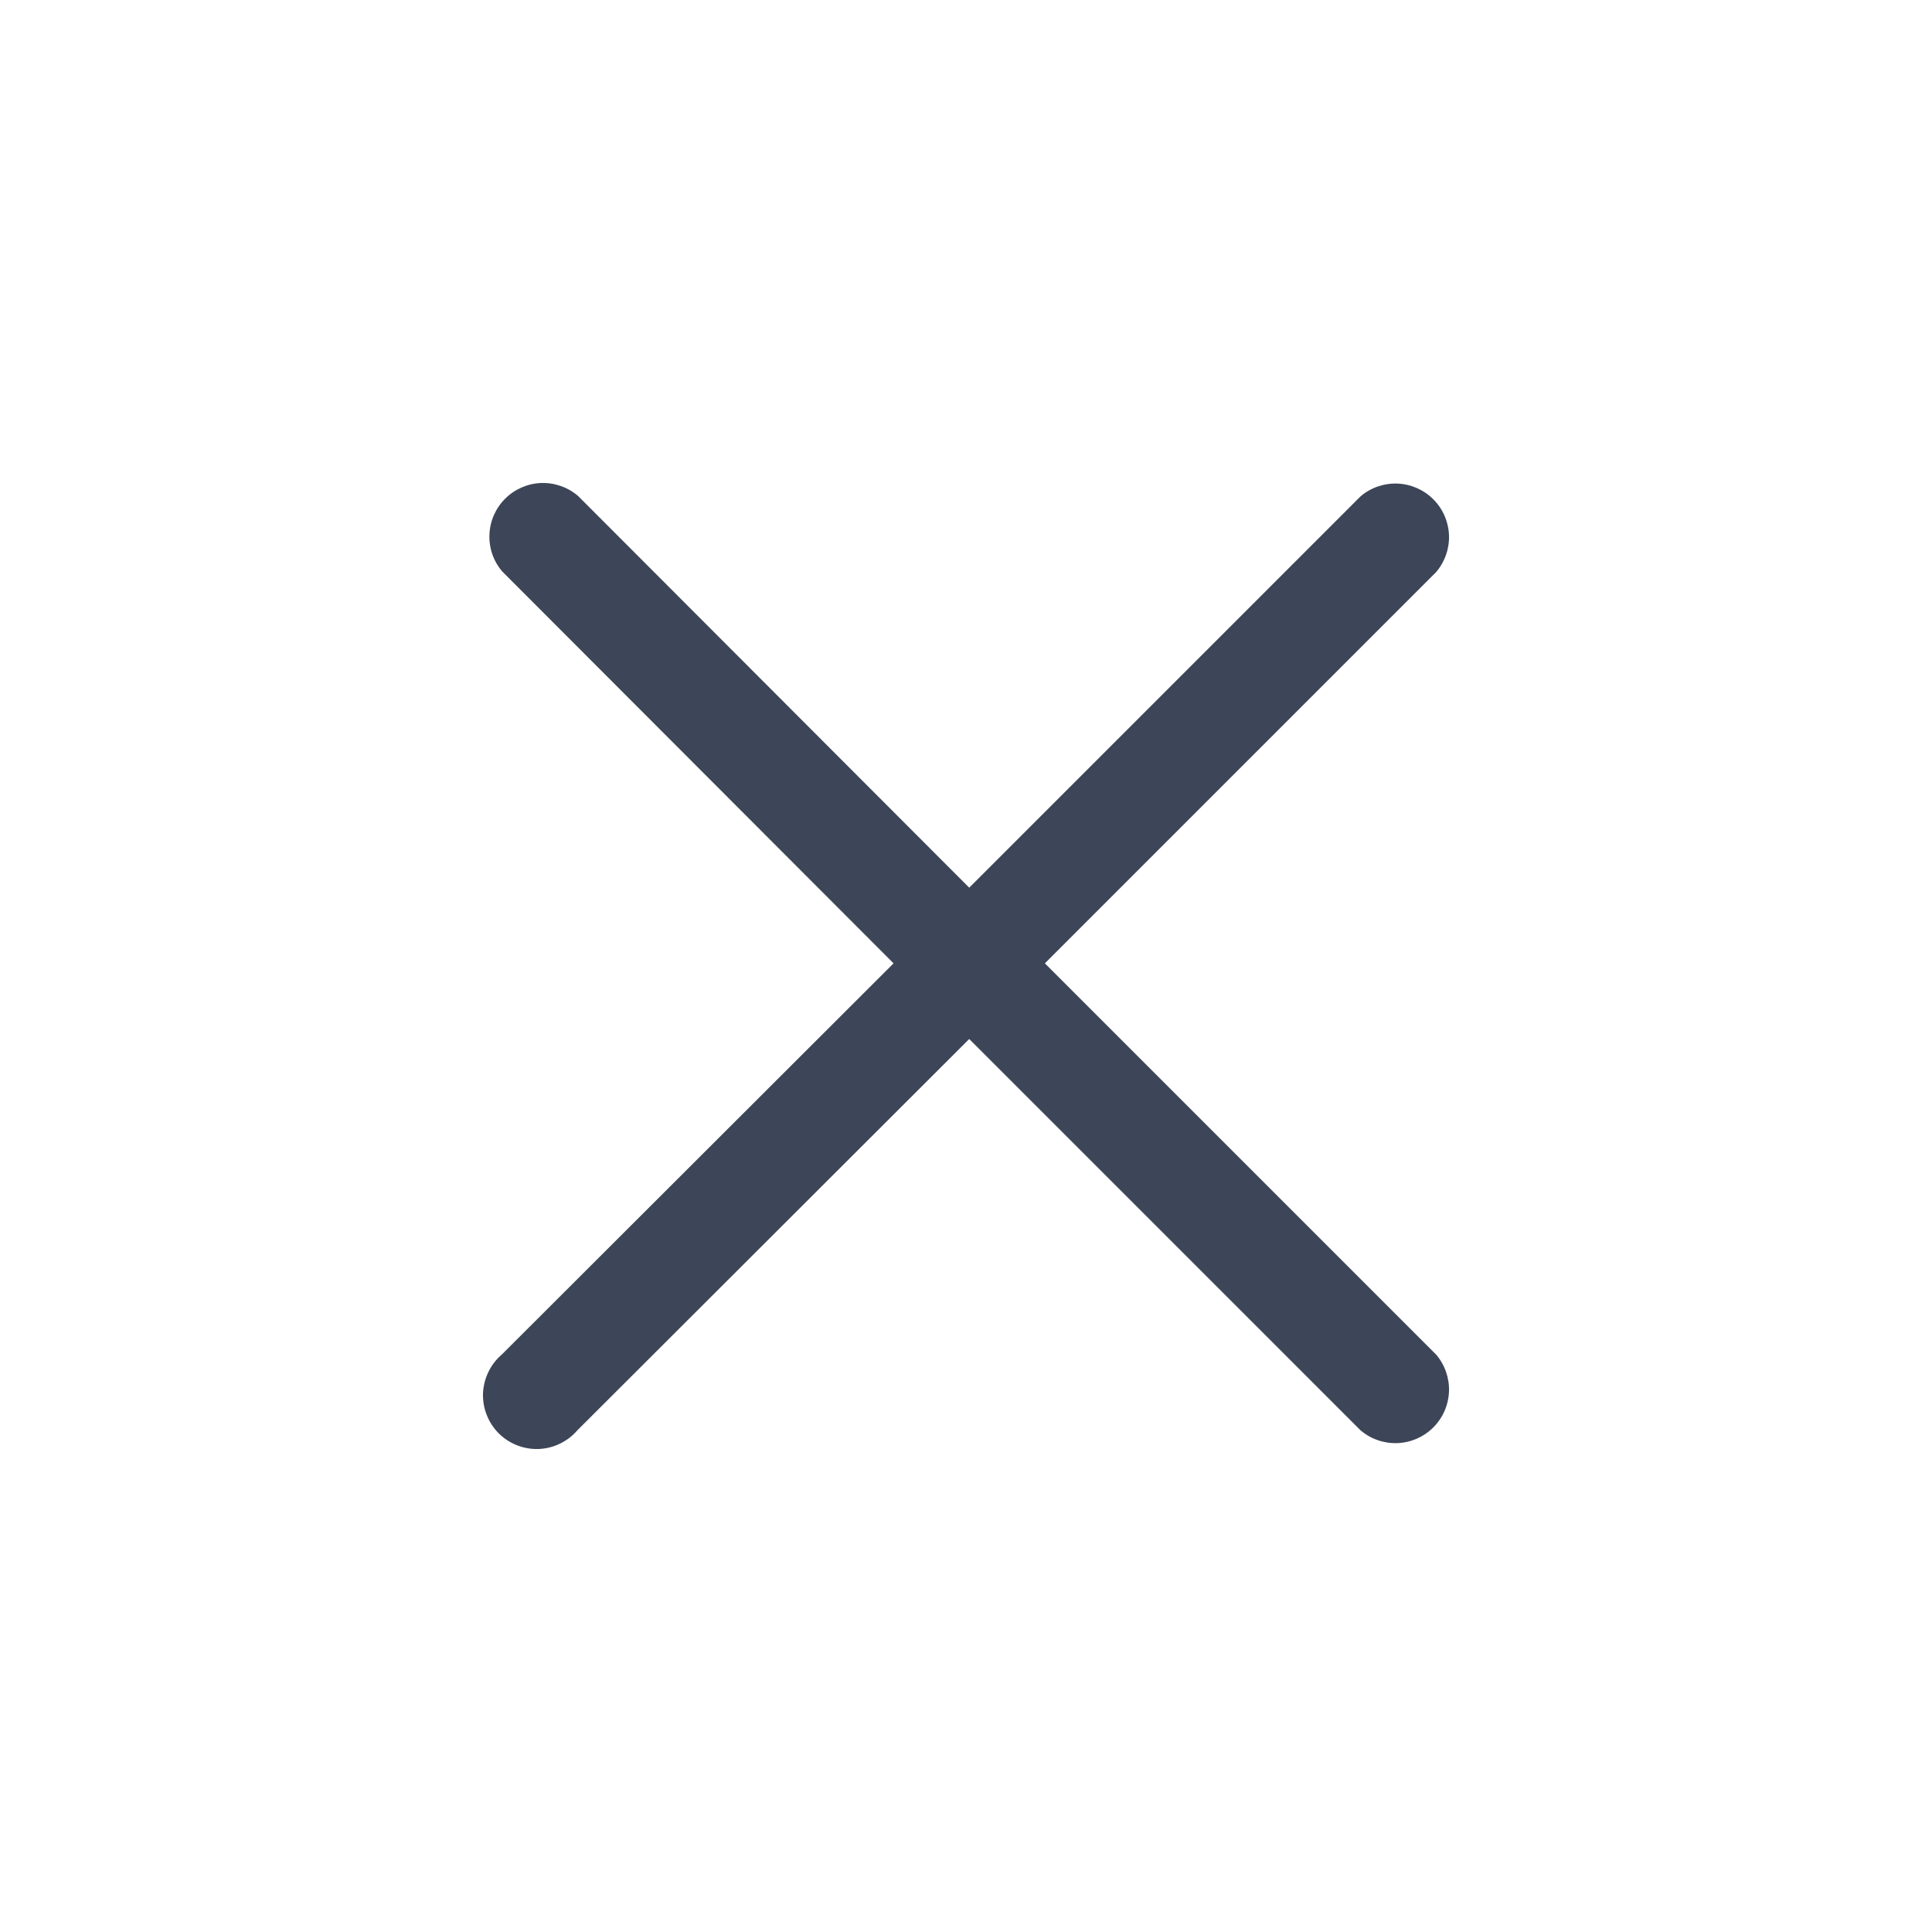 <svg width="24" height="24" viewBox="0 0 24 24" fill="none" xmlns="http://www.w3.org/2000/svg">
<g clip-path="url(#clip0_2695_47289)">
<path d="M12.98 11.967L17.84 7.107C17.949 6.979 18.006 6.815 18 6.648C17.993 6.48 17.924 6.321 17.805 6.202C17.686 6.083 17.527 6.014 17.359 6.007C17.191 6.001 17.027 6.058 16.9 6.167L12.04 11.027L7.18 6.16C7.052 6.051 6.888 5.994 6.72 6C6.553 6.007 6.393 6.077 6.275 6.195C6.156 6.314 6.086 6.473 6.08 6.641C6.073 6.809 6.13 6.973 6.24 7.1L11.1 11.967L6.233 16.827C6.163 16.887 6.107 16.96 6.067 17.043C6.027 17.126 6.004 17.216 6 17.308C5.997 17.399 6.012 17.491 6.046 17.576C6.079 17.662 6.13 17.74 6.195 17.805C6.26 17.87 6.338 17.921 6.423 17.954C6.509 17.988 6.601 18.003 6.692 18C6.784 17.996 6.874 17.974 6.957 17.933C7.04 17.893 7.113 17.837 7.173 17.767L12.04 12.907L16.9 17.767C17.027 17.876 17.191 17.933 17.359 17.927C17.527 17.92 17.686 17.851 17.805 17.732C17.924 17.613 17.993 17.454 18 17.286C18.006 17.119 17.949 16.954 17.84 16.827L12.98 11.967Z" fill="#3D4658"/>
</g>
<defs>
<clipPath id="clip0_2695_47289">
<rect width="24" height="24" fill="white"/>
</clipPath>
</defs>
</svg>
